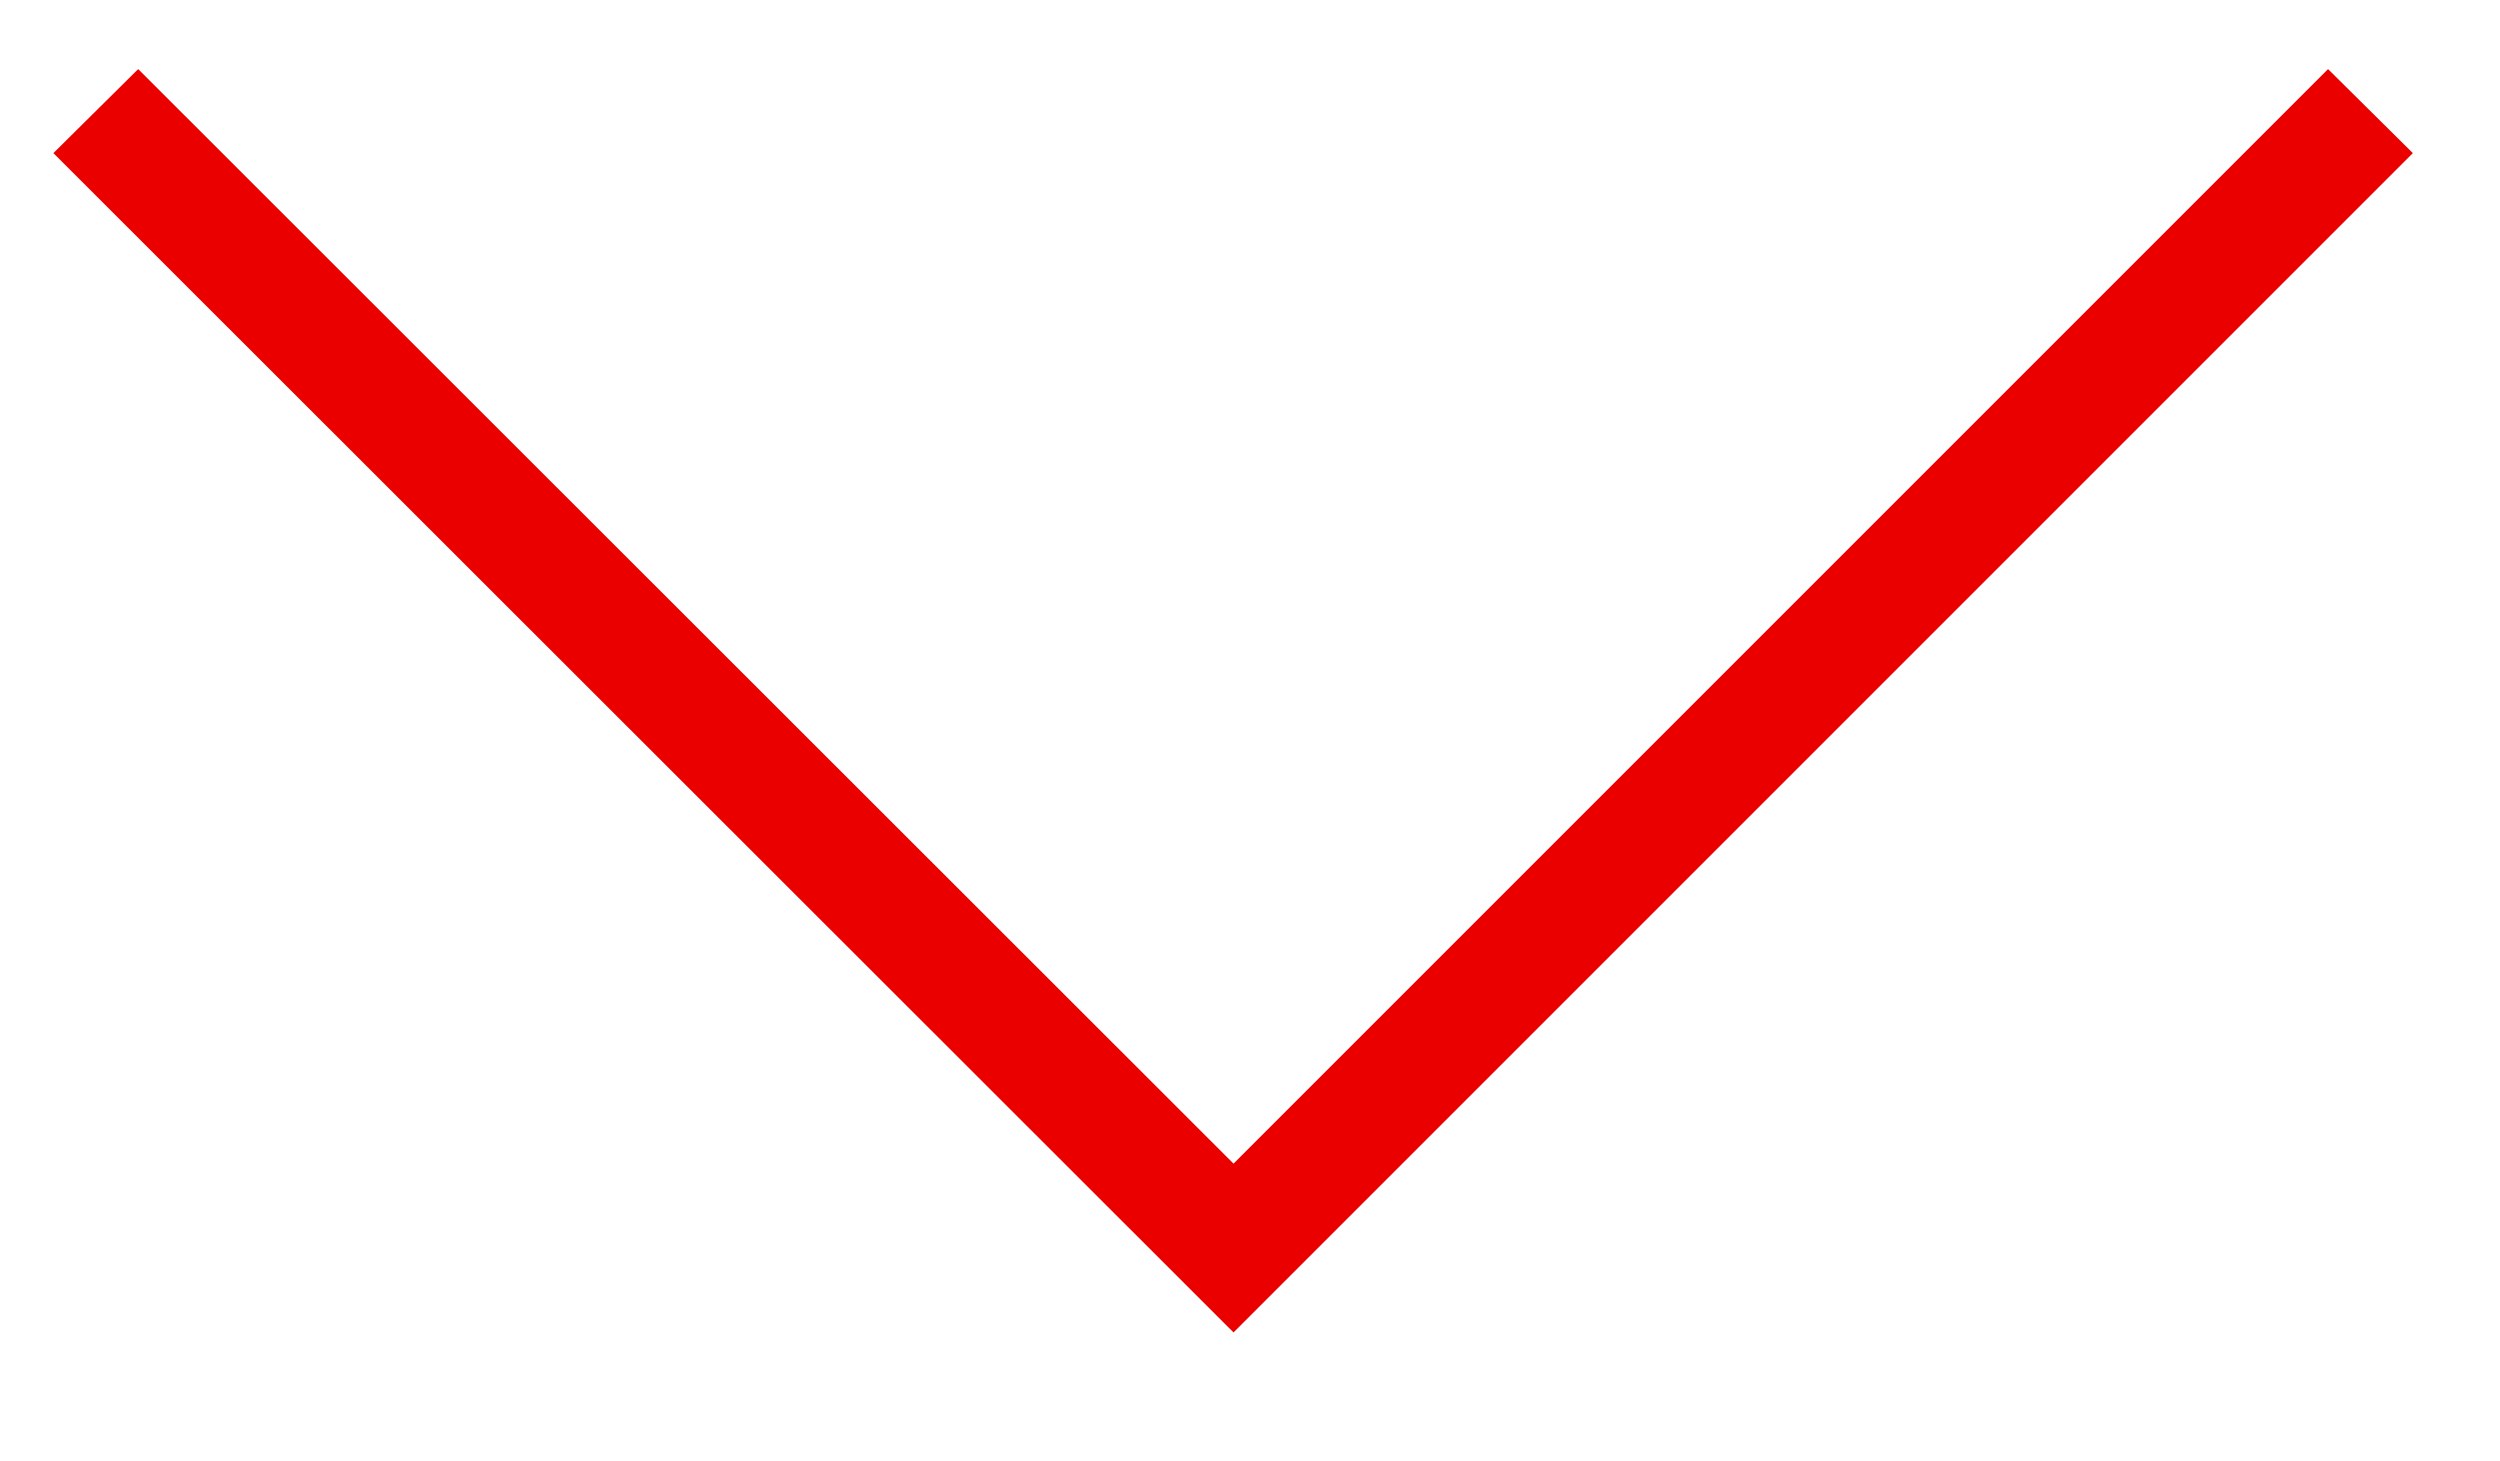 <?xml version="1.0" encoding="utf-8"?>
<!-- Generator: Adobe Illustrator 24.3.0, SVG Export Plug-In . SVG Version: 6.00 Build 0)  -->
<svg version="1.1" id="Layer_1" xmlns="http://www.w3.org/2000/svg" xmlns:xlink="http://www.w3.org/1999/xlink" x="0px" y="0px"
	 viewBox="0 0 31.84 18.61" style="enable-background:new 0 0 31.84 18.61;" xml:space="preserve">
<style type="text/css">
	.st0{fill:#EB0000;}
</style>
<polygon class="st0" points="15.71,16.97 0.68,1.95 1.76,0.88 15.71,14.82 29.65,0.88 30.73,1.95 "/>
</svg>
